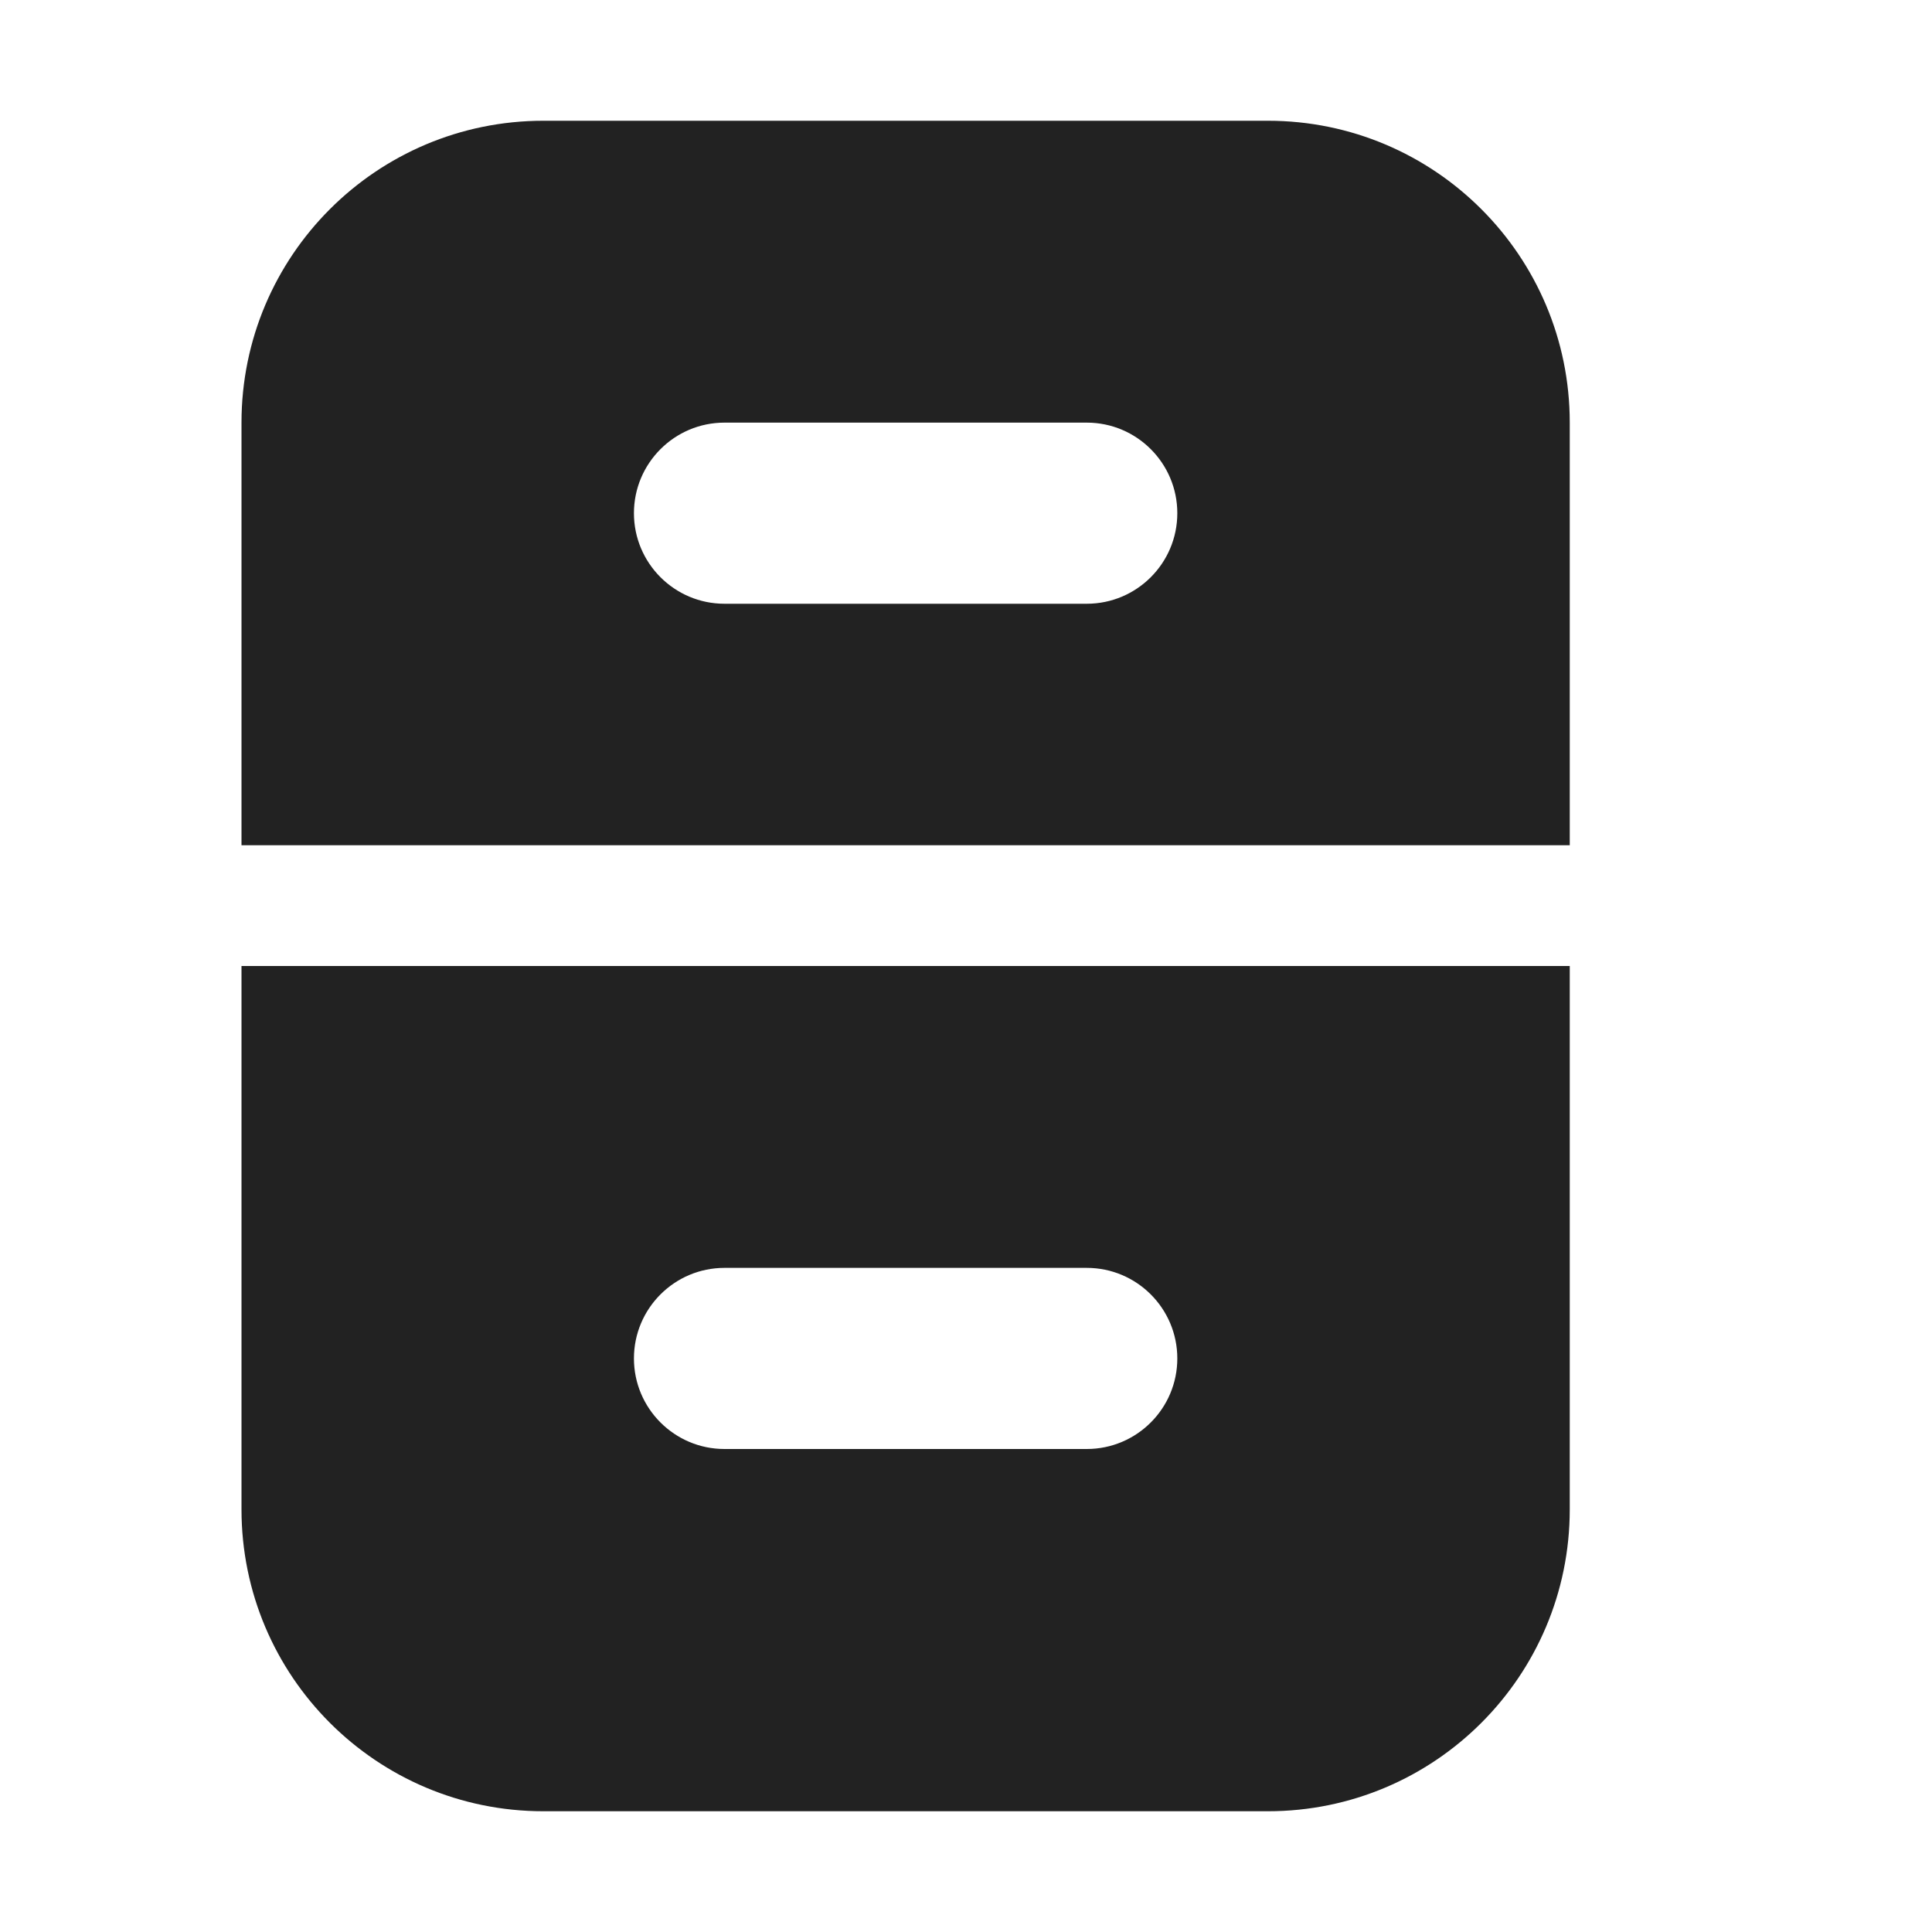 <svg width="16" height="16" viewBox="0 0 16 16" fill="none" xmlns="http://www.w3.org/2000/svg">
<path fill-rule="evenodd" clip-rule="evenodd" d="M4.5 1C3.119 1 2 2.119 2 3.5V7H13V3.5C13 2.119 11.881 1 10.5 1H4.5ZM5.25 4.25C5.25 3.836 5.586 3.5 6 3.5H9C9.414 3.5 9.75 3.836 9.75 4.25C9.75 4.664 9.414 5 9 5H6C5.586 5 5.25 4.664 5.25 4.25Z" fill="#222222"/>
<path fill-rule="evenodd" clip-rule="evenodd" d="M13 8H2V12.5C2 13.881 3.119 15 4.5 15H10.5C11.881 15 13 13.881 13 12.5V8ZM6 10.5C5.586 10.5 5.25 10.836 5.25 11.25C5.25 11.664 5.586 12 6 12H9C9.414 12 9.75 11.664 9.75 11.25C9.75 10.836 9.414 10.5 9 10.5H6Z" fill="#222222"/>
</svg>
